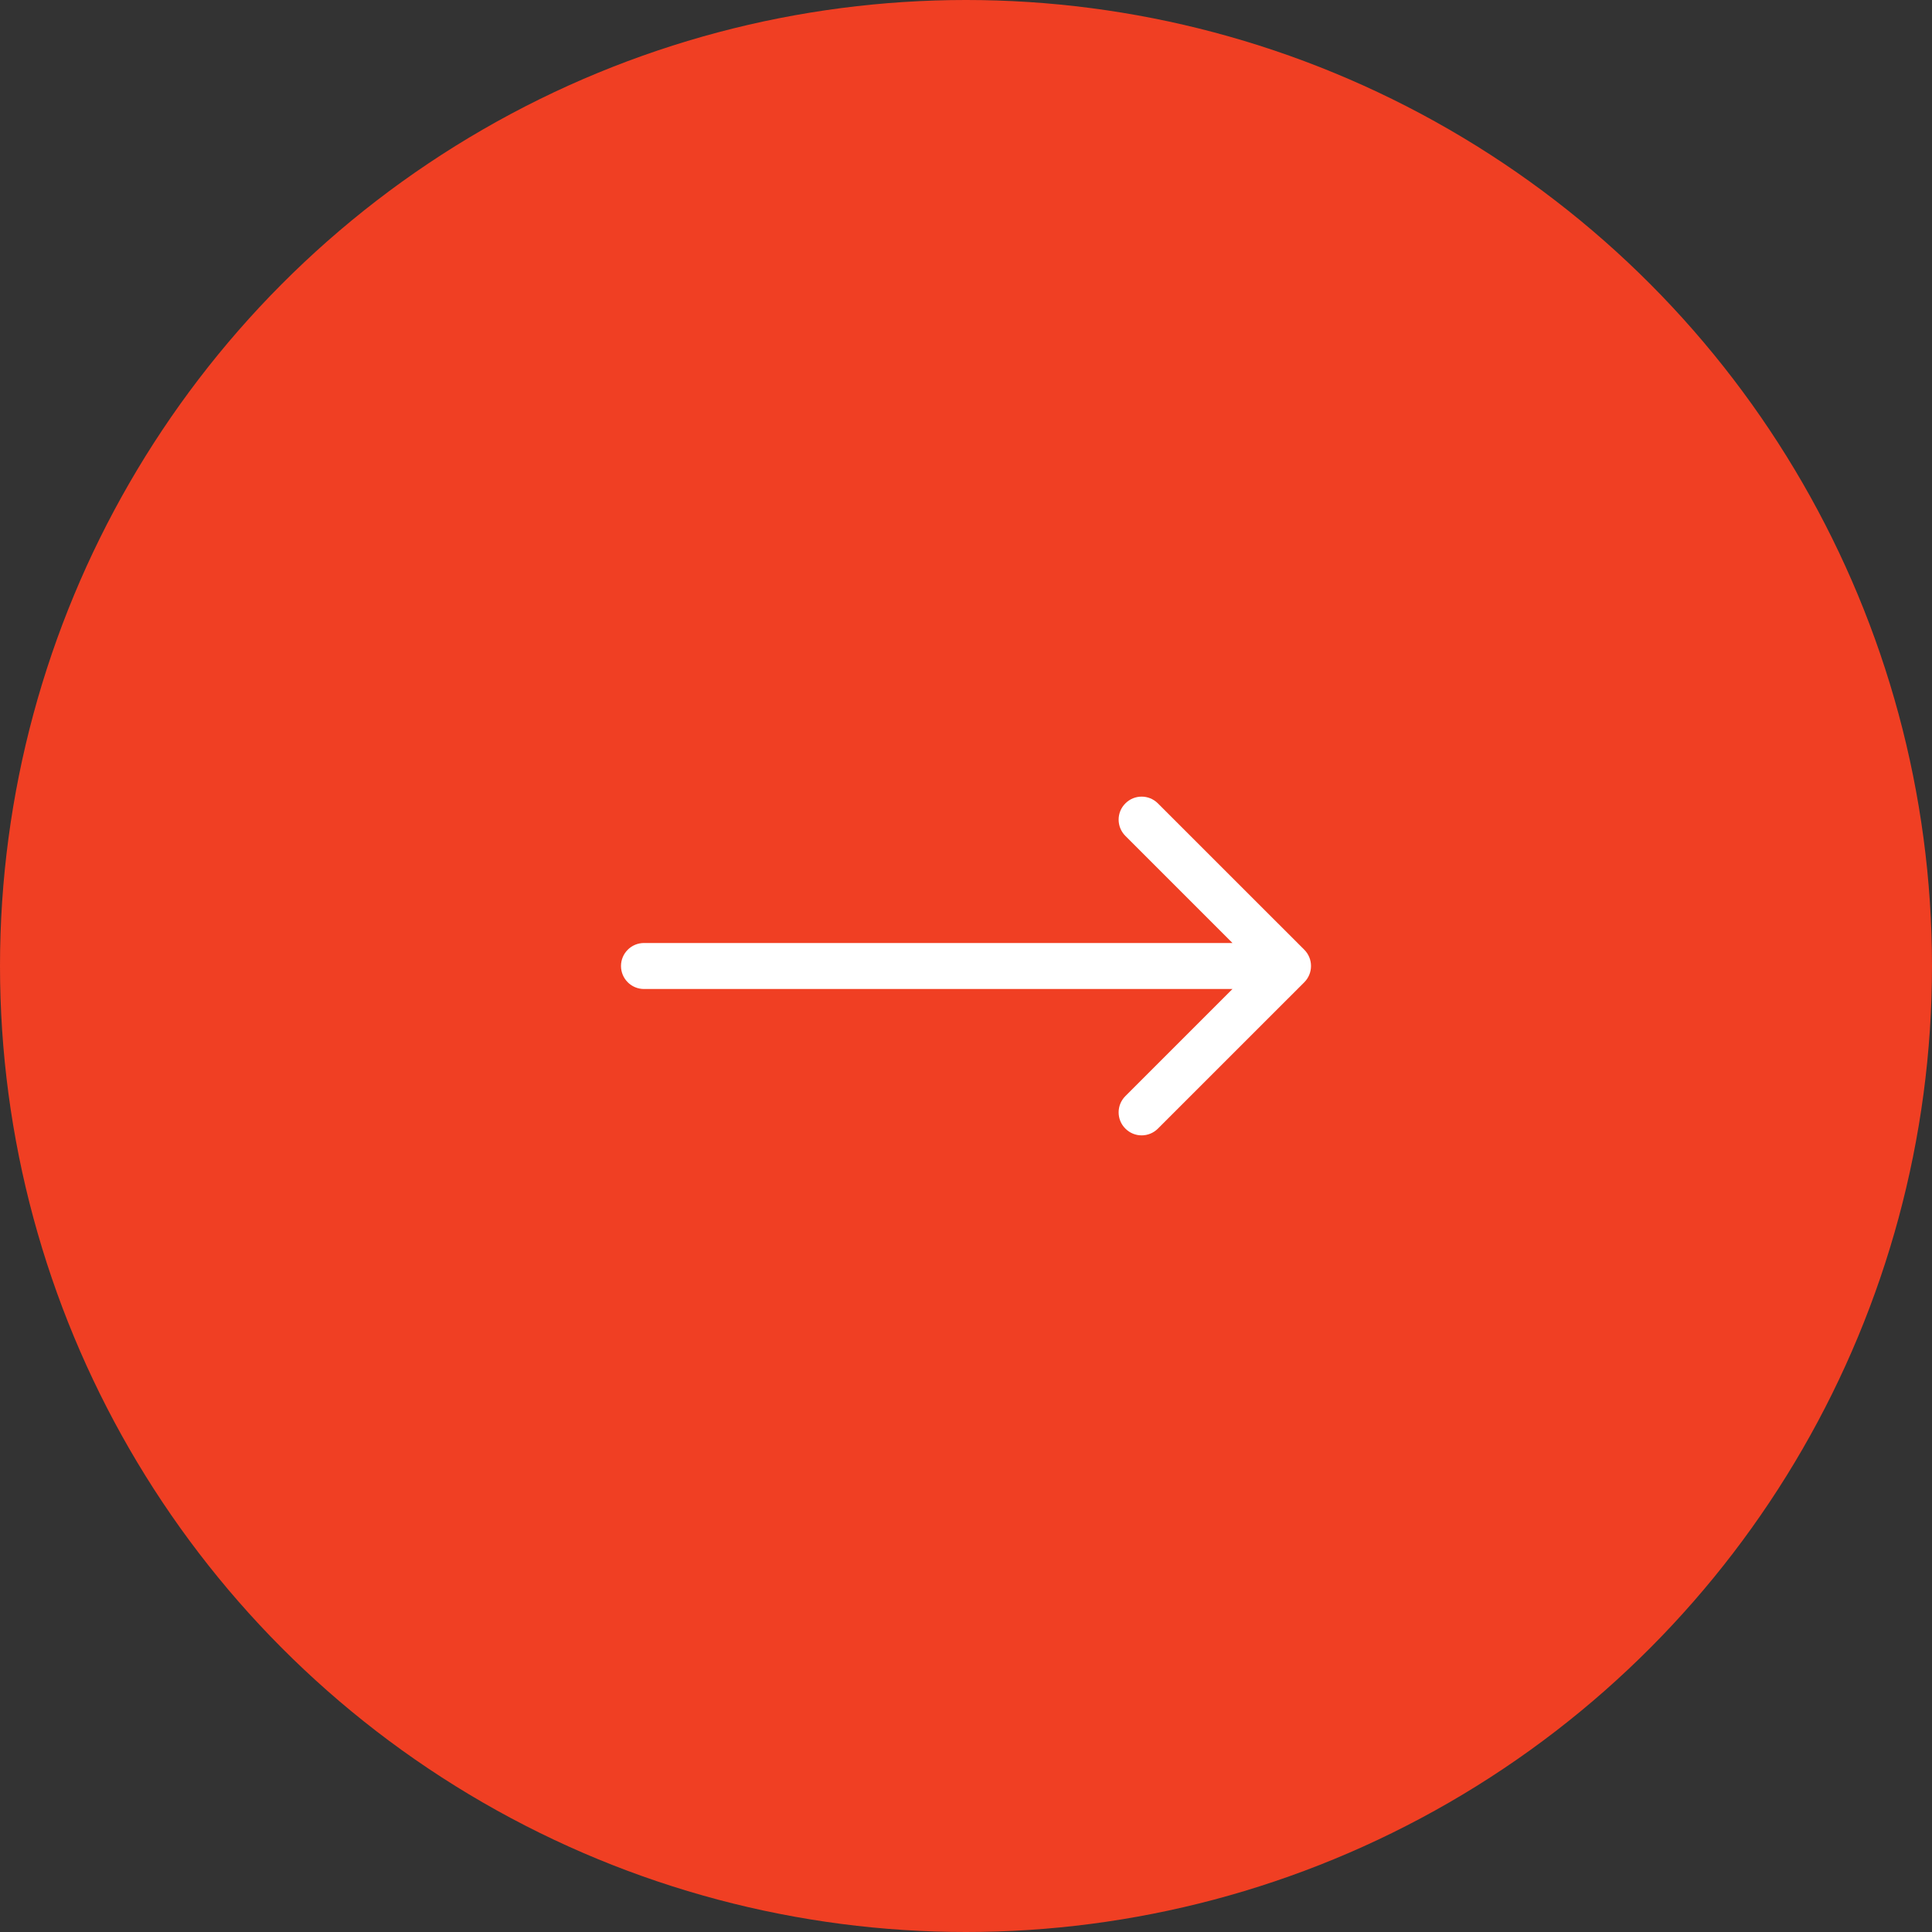 <svg width="42" height="42" viewBox="0 0 42 42" fill="none" xmlns="http://www.w3.org/2000/svg">
<rect x="0" y="0" width="42" height="42" fill="#333333" stroke="none"/>
<circle cx="21" cy="21" r="21" fill="#F03F23"/>
<path d="M14 20.5C13.724 20.5 13.5 20.724 13.5 21C13.5 21.276 13.724 21.5 14 21.5V20.5ZM28.354 21.354C28.549 21.158 28.549 20.842 28.354 20.646L25.172 17.465C24.976 17.269 24.66 17.269 24.465 17.465C24.269 17.66 24.269 17.976 24.465 18.172L27.293 21L24.465 23.828C24.269 24.024 24.269 24.34 24.465 24.535C24.66 24.731 24.976 24.731 25.172 24.535L28.354 21.354ZM14 21.5H28V20.5H14V21.5Z" fill="white"/>
</svg>
